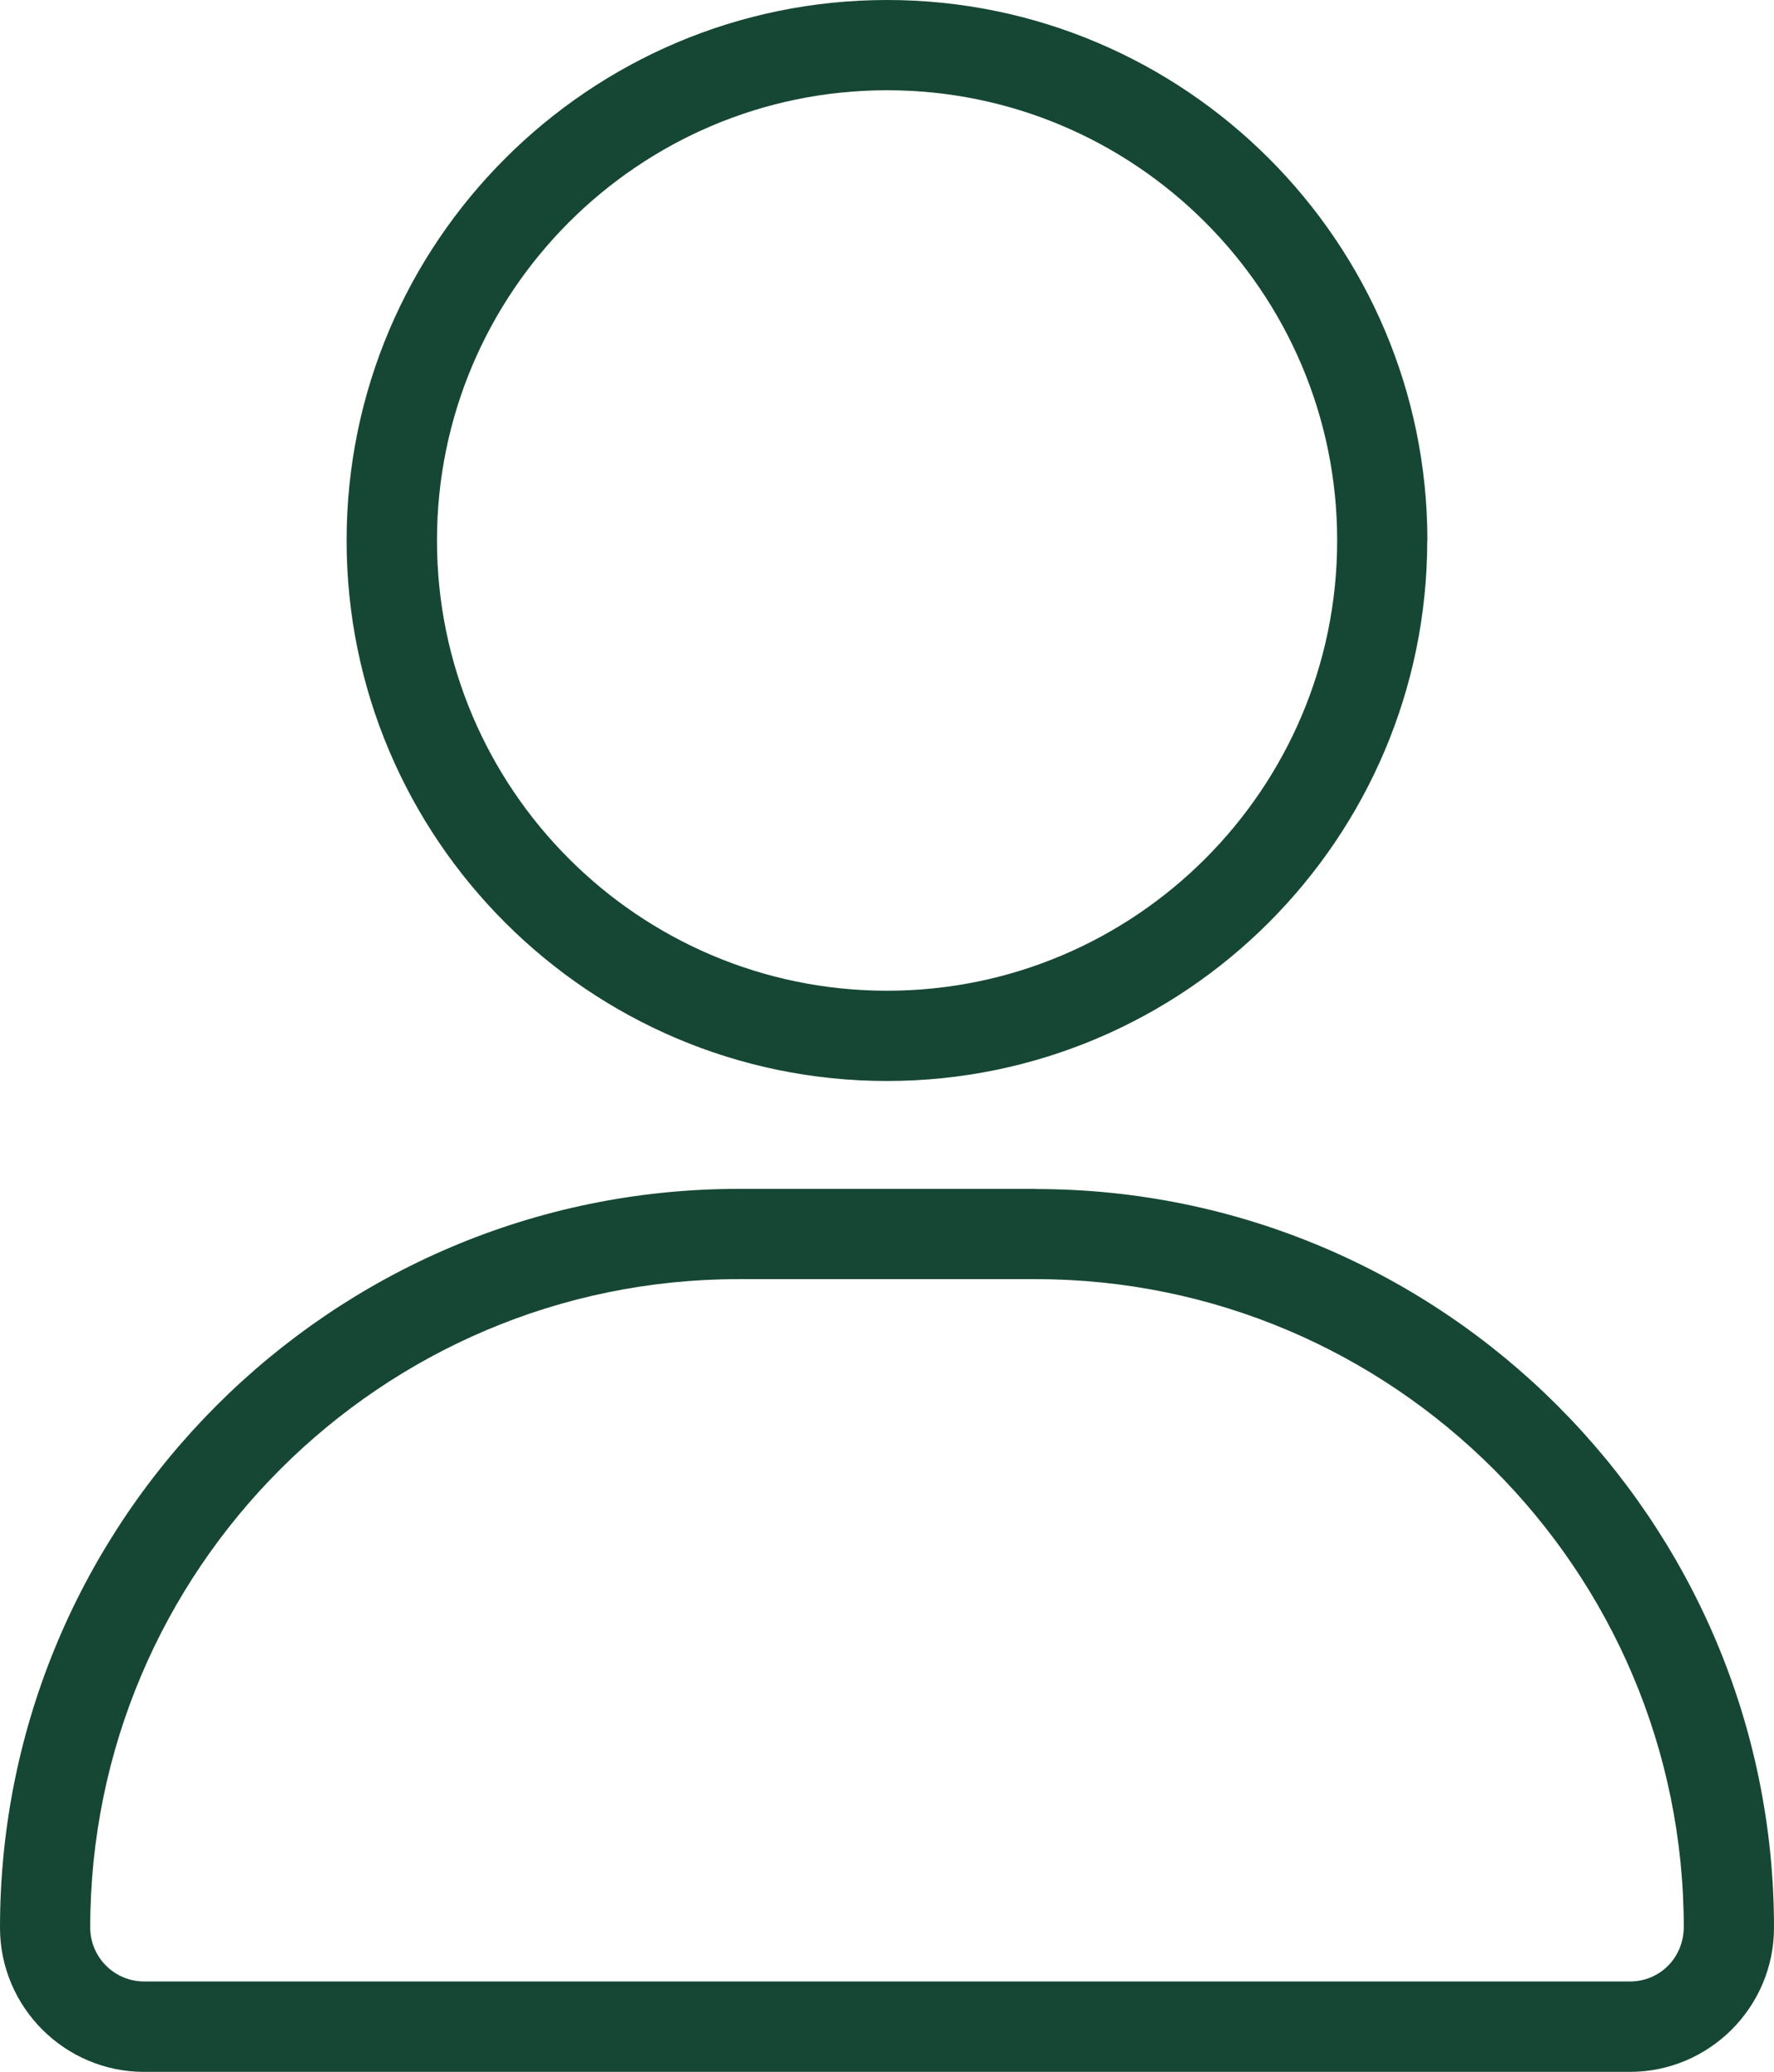 <?xml version="1.0" encoding="UTF-8"?><svg id="Layer_1" xmlns="http://www.w3.org/2000/svg" viewBox="0 0 121.71 142.1"><defs><style>.cls-1{fill:#164734;}</style></defs><path class="cls-1" d="m97.93,37.07C97.93,16.63,81.3,0,60.86,0S23.78,16.63,23.78,37.07s16.63,37.07,37.07,37.07,37.07-16.63,37.07-37.07Zm-37.07,30.88c-17.03,0-30.88-13.85-30.88-30.88S43.83,6.19,60.86,6.19s30.88,13.85,30.88,30.88-13.85,30.88-30.88,30.88Z"/><path class="cls-1" d="m71.05,81.54h-20.39C22.73,81.54,0,104.27,0,132.21c0,5.45,4.44,9.89,9.89,9.89h101.93c5.45,0,9.89-4.44,9.89-9.89,0-27.94-22.73-50.66-50.66-50.66Zm40.77,54.36H9.89c-2.04,0-3.7-1.66-3.7-3.7,0-24.52,19.95-44.47,44.47-44.47h20.39c24.52,0,44.47,19.95,44.47,44.47-.03,2.09-1.65,3.7-3.7,3.7Z"/></svg>